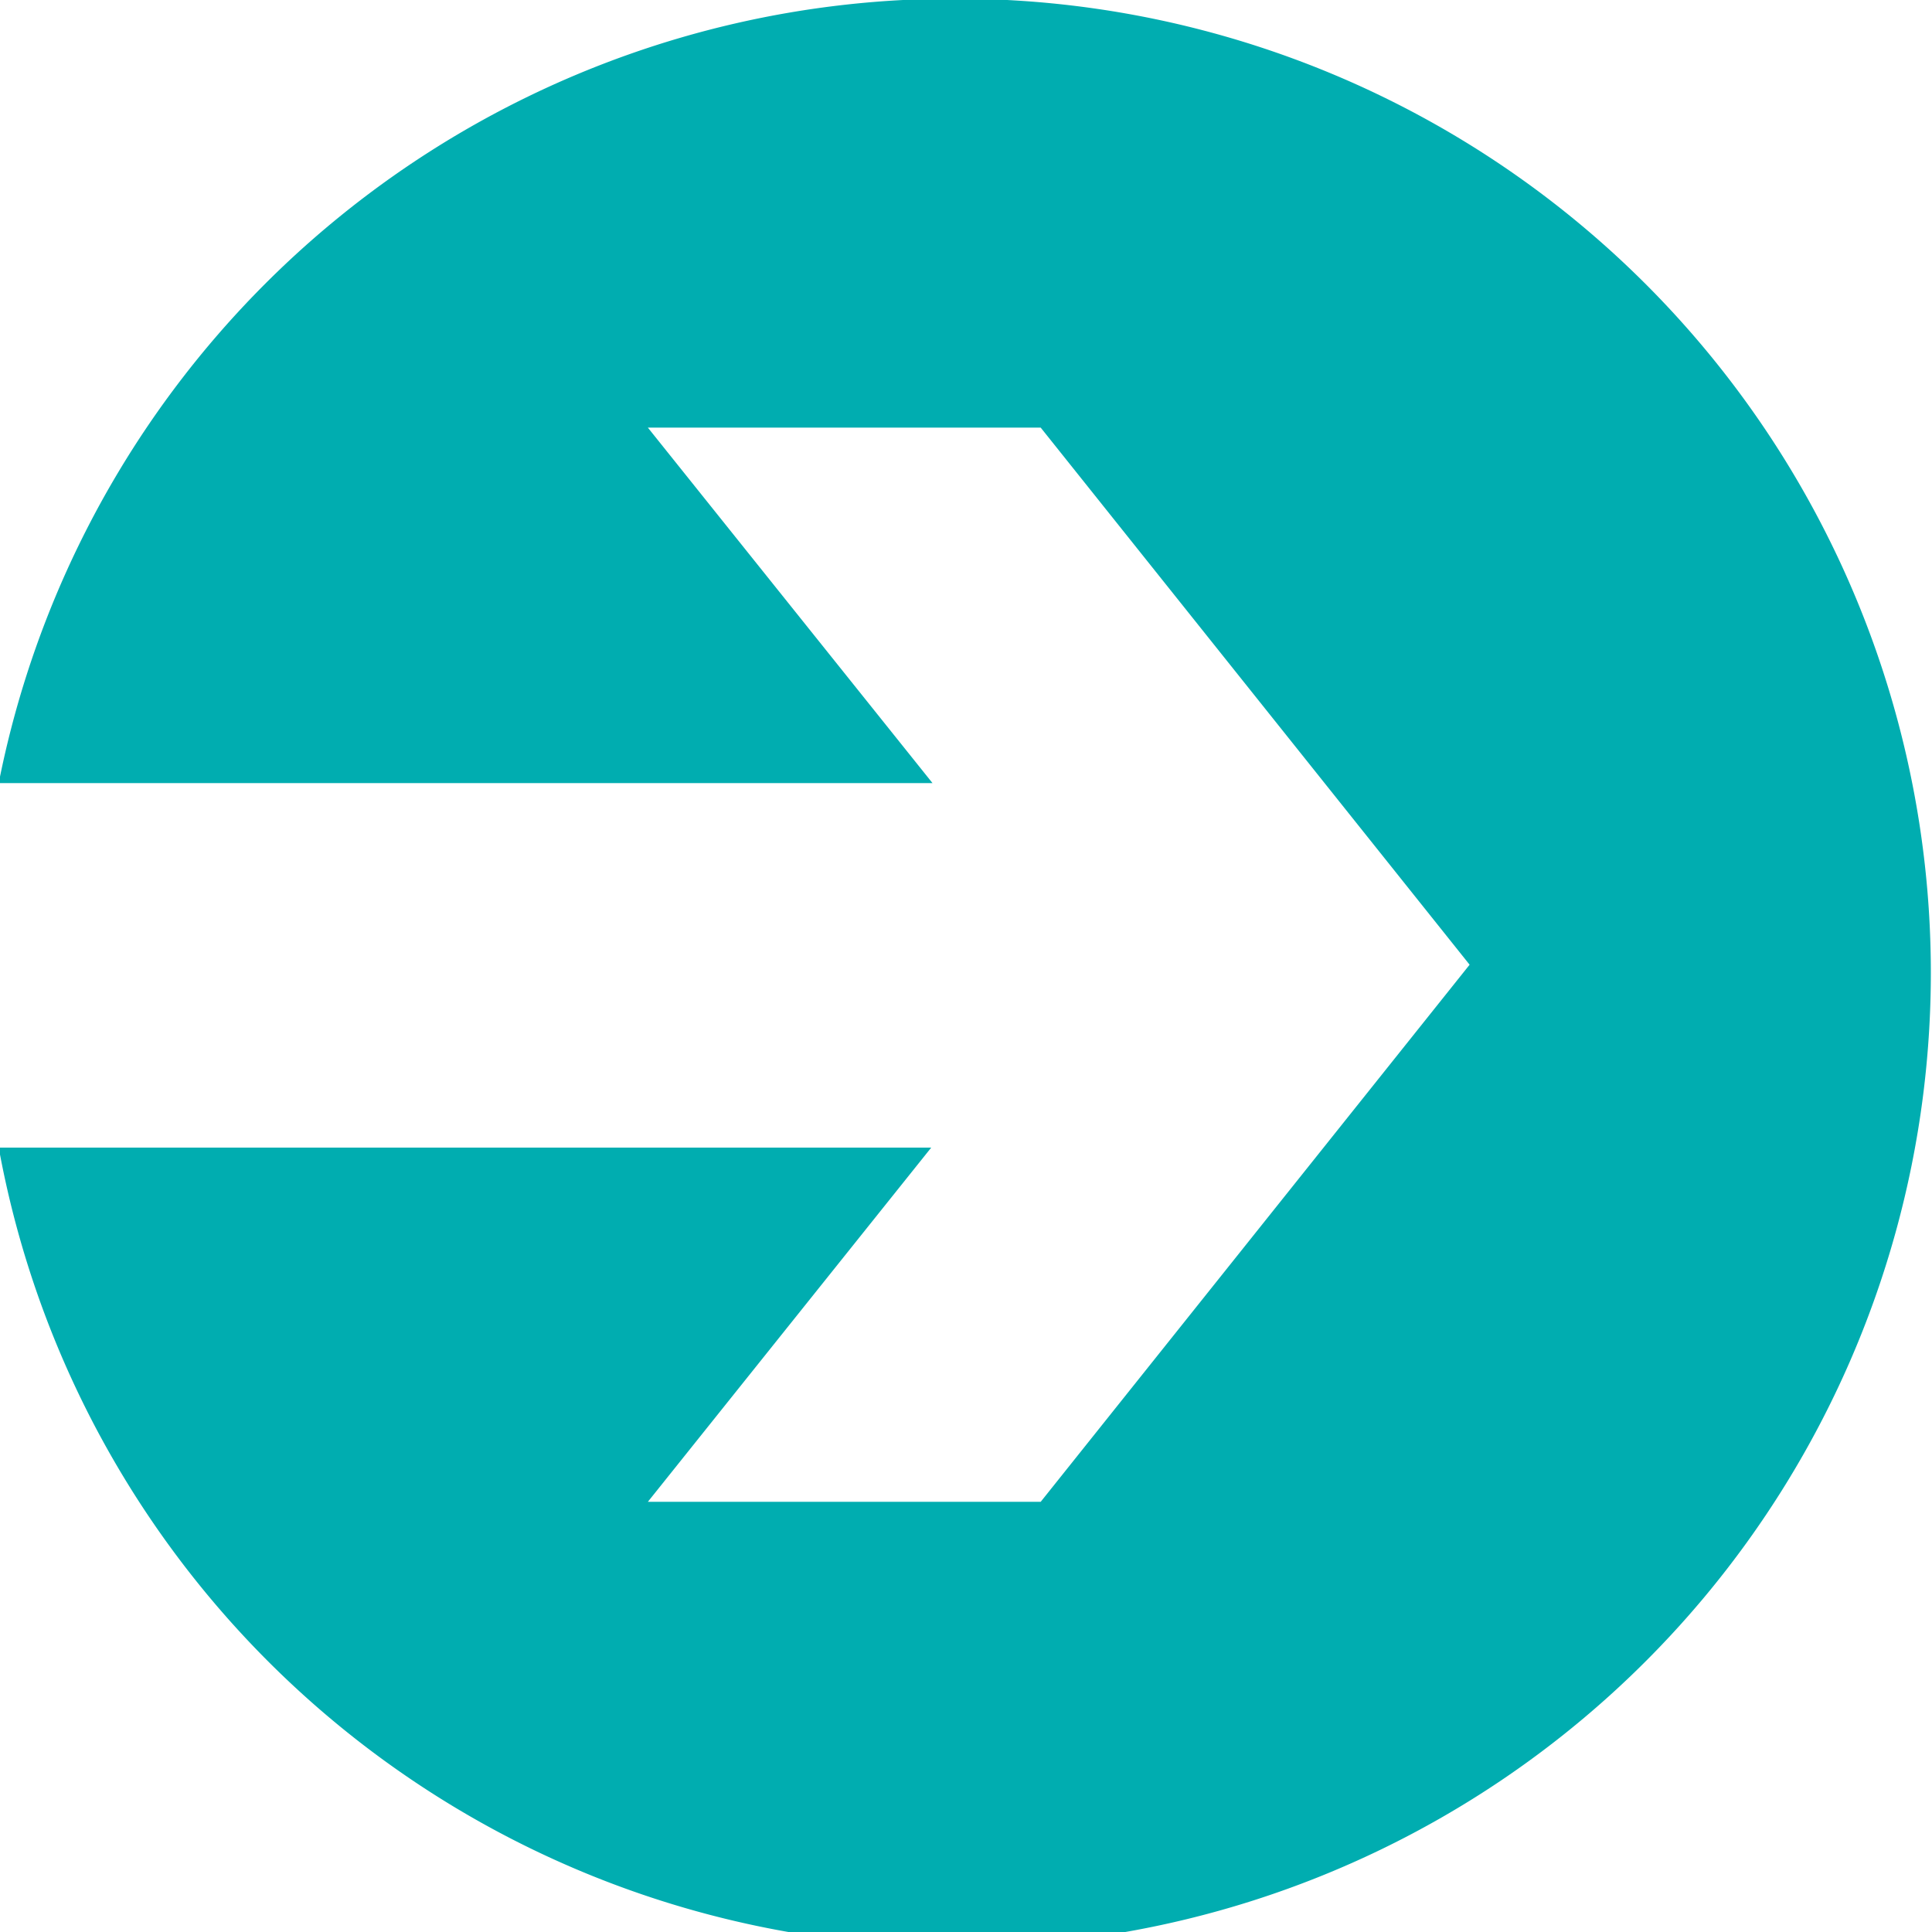 <svg xmlns="http://www.w3.org/2000/svg" width="15" height="15" viewBox="0 0 15 15">
  <defs>
    <style>
      .cls-1 {
        fill: #00adb0;
        fill-rule: evenodd;
      }
    </style>
  </defs>
  <path id="icon_arrow.svg" class="cls-1" d="M1018.18,2230.46a7.555,7.555,0,0,0-7.44,6.09h7.25l-2.21-2.76h3.05l3.33,4.17h0l-3.33,4.17h-3.05l2.2-2.75h-7.24A7.562,7.562,0,1,0,1018.18,2230.46Z" transform="translate(-1010.75 -2230.47)"/>
</svg>
